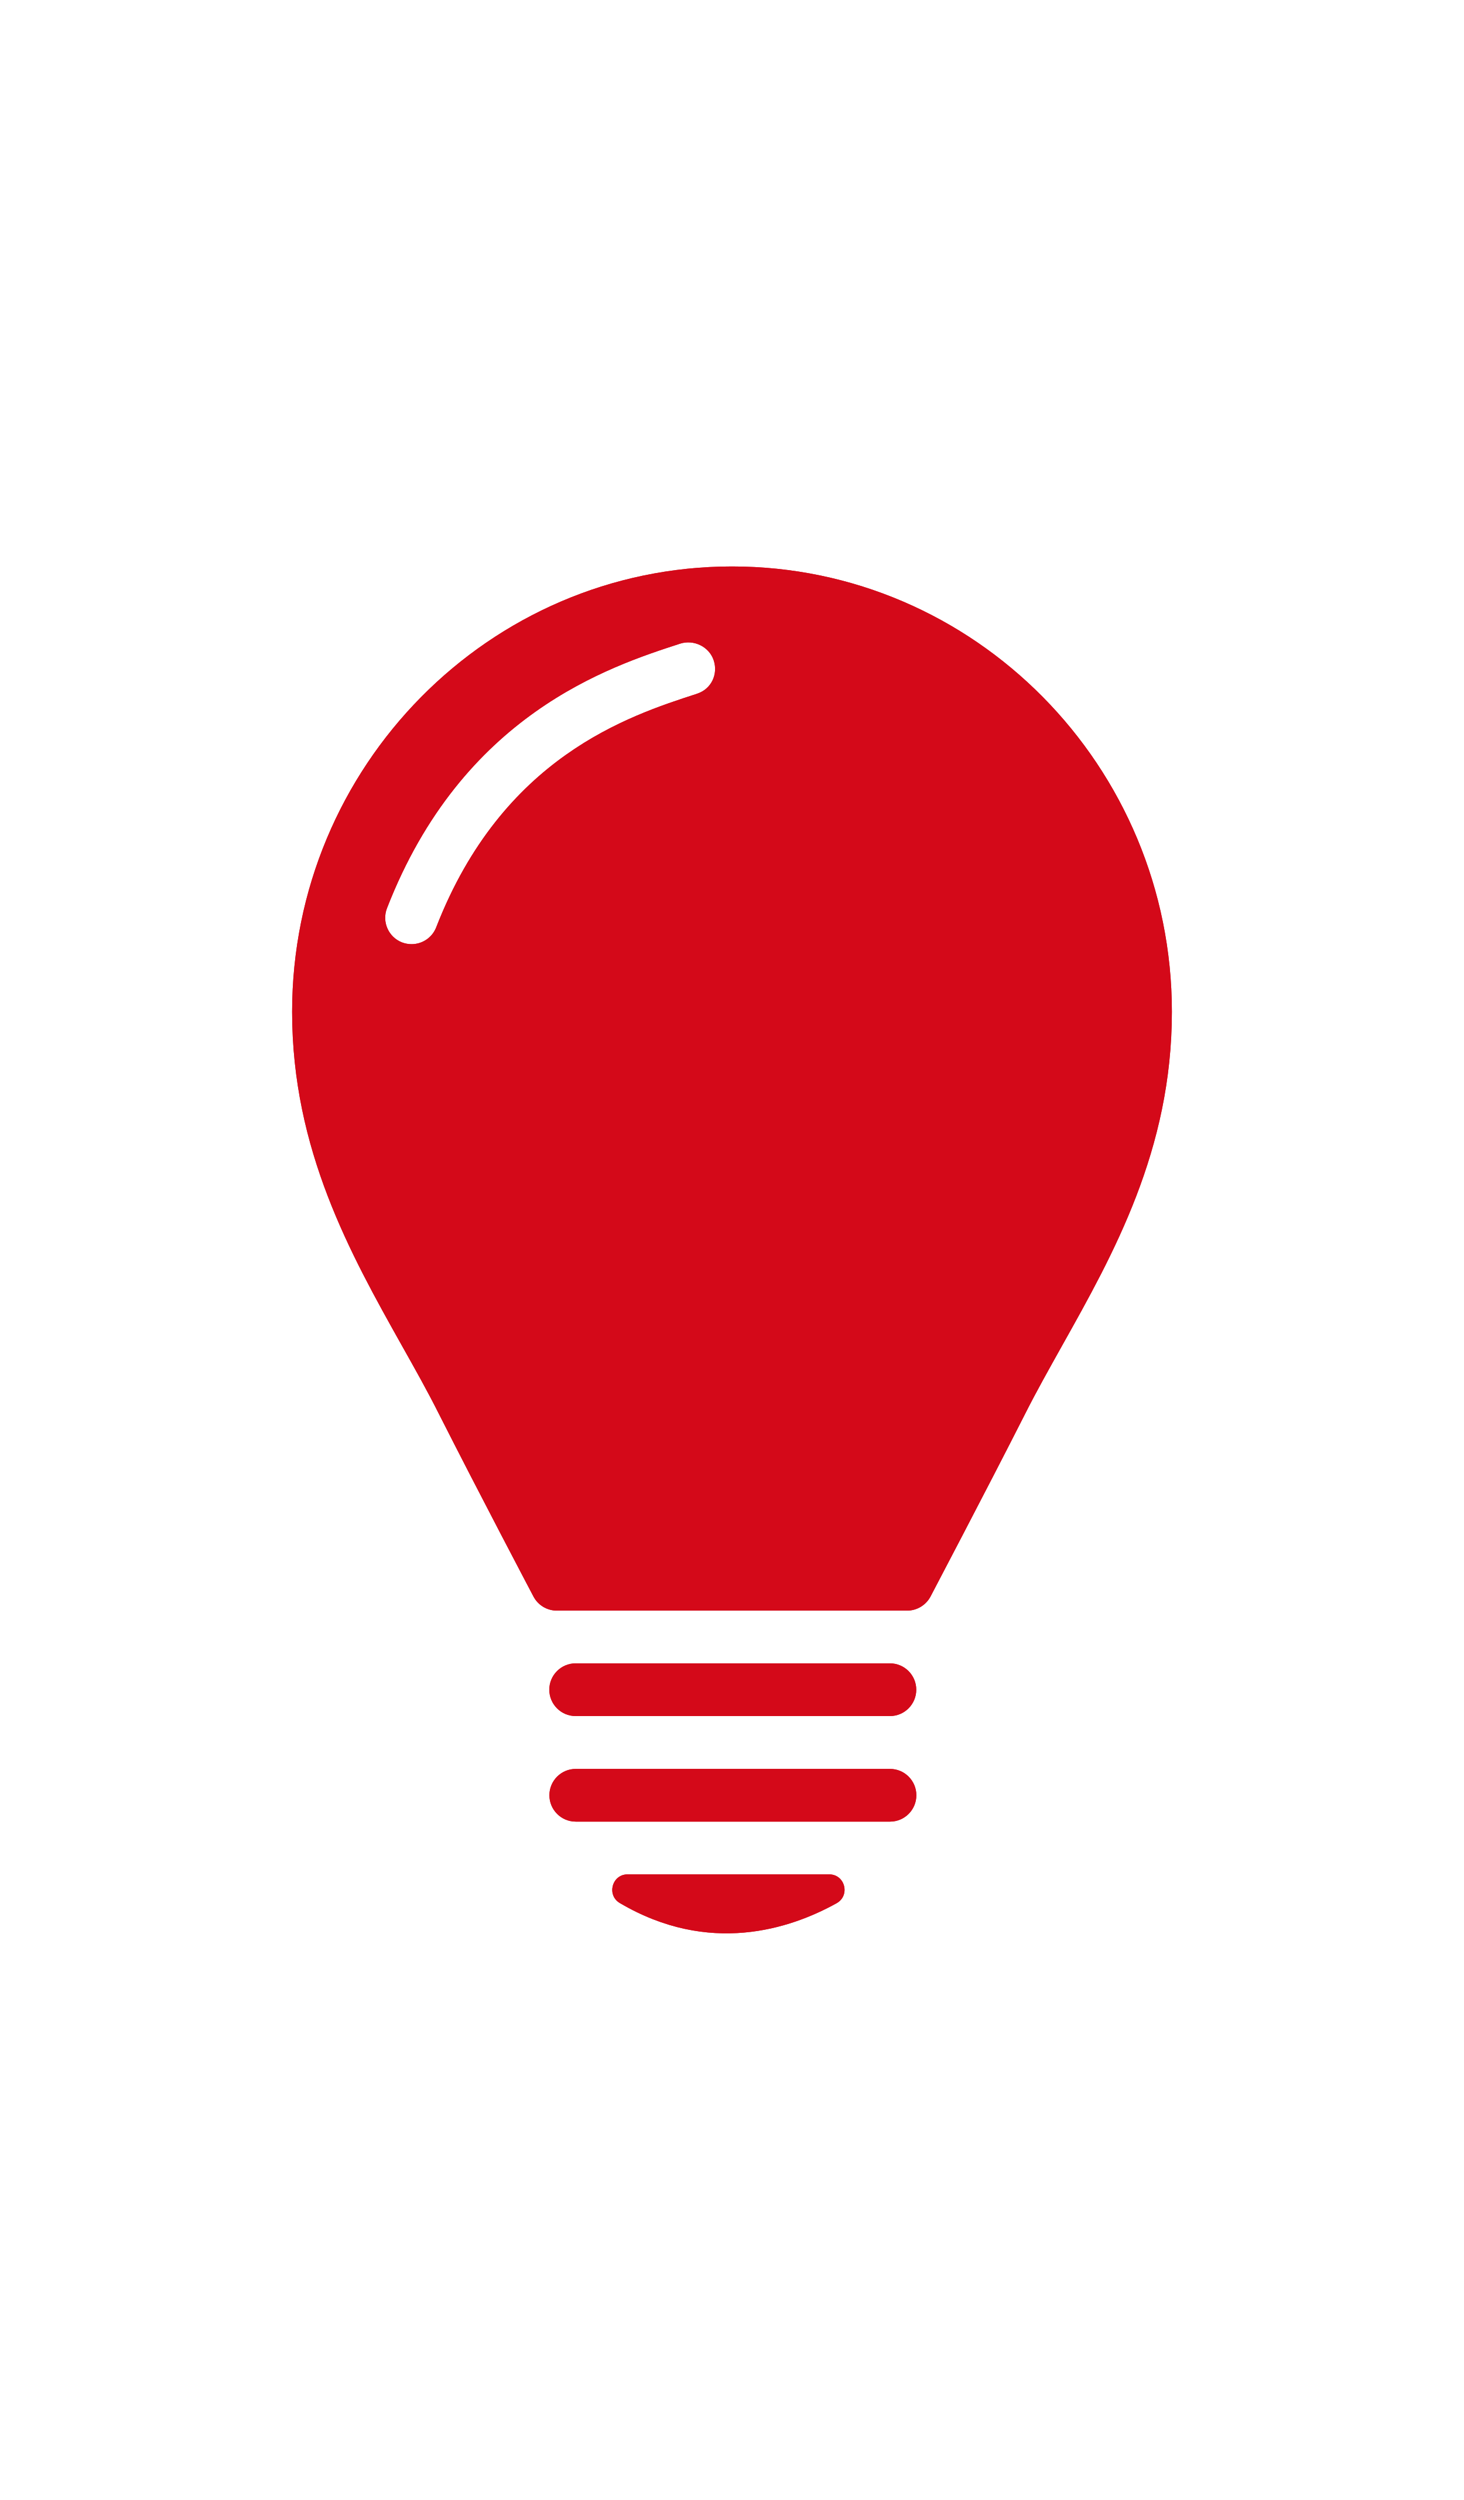 <?xml version="1.0" encoding="UTF-8"?><svg id="Ebene_1" xmlns="http://www.w3.org/2000/svg" viewBox="0 0 150 256"><defs><style>.cls-1{fill:#d3222a;}.cls-2{fill:#d40919;}</style></defs><path class="cls-1" d="M64.31,191.95h20.65c1.63,0,2.18,2.17.75,2.96-4.78,2.65-13.06,5.36-22.2-.02-1.38-.81-.81-2.94.79-2.94h0Z"/><path class="cls-1" d="M91.19,186.55h-32.2c-1.49,0-2.7-1.21-2.7-2.7s1.21-2.7,2.7-2.7h32.2c1.49,0,2.7,1.21,2.7,2.7s-1.21,2.7-2.7,2.7Z"/><path class="cls-1" d="M91.18,175.74h-32.2c-1.49,0-2.7-1.21-2.7-2.7s1.21-2.7,2.7-2.7h32.2c1.49,0,2.7,1.21,2.7,2.7s-1.21,2.7-2.7,2.7Z"/><path class="cls-1" d="M75,58.01c-24.85,0-45.07,20.46-45.07,45.61,0,14.14,5.98,24.79,11.25,34.19,1.35,2.4,2.62,4.66,3.76,6.93,4.13,8.16,9.66,18.65,9.72,18.76.47.89,1.39,1.44,2.39,1.44h35.9c1,0,1.92-.56,2.39-1.44.05-.11,5.58-10.6,9.72-18.76,1.14-2.26,2.42-4.53,3.76-6.93,5.27-9.4,11.25-20.05,11.25-34.19,0-25.15-20.22-45.61-45.07-45.61h0ZM71.46,71.03l-.12.04c-6.94,2.25-19.86,6.44-26.65,23.9-.42,1.07-1.44,1.72-2.52,1.72-.33,0-.66-.06-.98-.18-1.39-.54-2.08-2.11-1.54-3.5,7.72-19.85,22.78-24.74,30.02-27.09,1.41-.46,3,.3,3.46,1.72.46,1.42-.26,2.92-1.68,3.39h0Z"/><path class="cls-2" d="M64.31,191.95h20.65c1.63,0,2.18,2.17.75,2.96-4.78,2.65-13.06,5.36-22.2-.02-1.38-.81-.81-2.94.79-2.94h0Z"/><path class="cls-2" d="M91.19,186.55h-32.2c-1.49,0-2.7-1.21-2.7-2.7s1.21-2.7,2.7-2.7h32.2c1.49,0,2.7,1.21,2.7,2.7s-1.21,2.7-2.7,2.7Z"/><path class="cls-2" d="M91.18,175.74h-32.2c-1.49,0-2.7-1.21-2.7-2.7s1.21-2.7,2.7-2.7h32.2c1.49,0,2.7,1.21,2.7,2.7s-1.21,2.7-2.7,2.7Z"/><path class="cls-2" d="M75,58.01c-24.85,0-45.07,20.46-45.07,45.61,0,14.14,5.98,24.79,11.25,34.19,1.35,2.4,2.62,4.66,3.76,6.93,4.13,8.16,9.66,18.65,9.72,18.76.47.89,1.39,1.44,2.39,1.44h35.9c1,0,1.92-.56,2.39-1.44.05-.11,5.58-10.6,9.72-18.76,1.14-2.26,2.42-4.53,3.76-6.93,5.27-9.4,11.25-20.05,11.25-34.19,0-25.15-20.22-45.61-45.07-45.61h0ZM71.46,71.03l-.12.04c-6.94,2.25-19.86,6.44-26.65,23.9-.42,1.07-1.44,1.72-2.52,1.72-.33,0-.66-.06-.98-.18-1.39-.54-2.08-2.11-1.54-3.5,7.72-19.85,22.78-24.74,30.02-27.09,1.41-.46,3,.3,3.46,1.72.46,1.42-.26,2.92-1.68,3.39h0Z"/></svg>